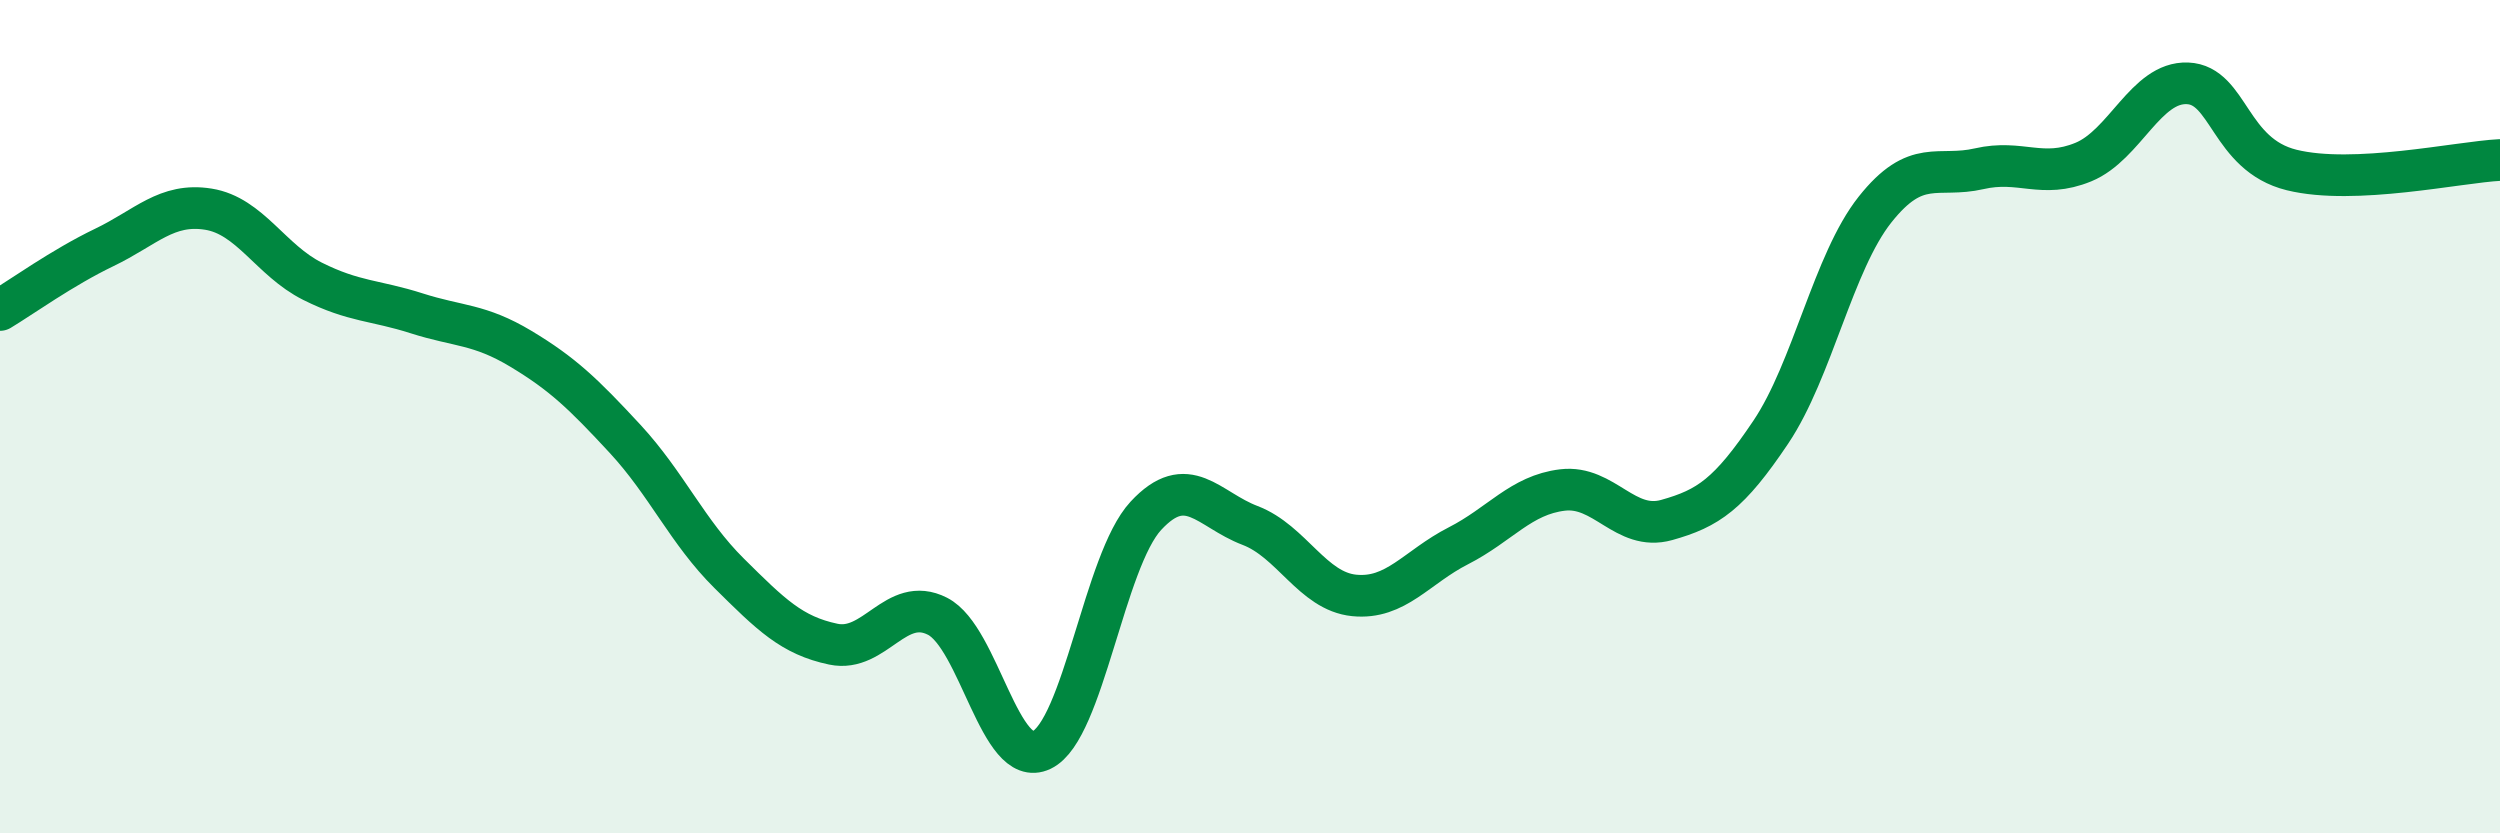 
    <svg width="60" height="20" viewBox="0 0 60 20" xmlns="http://www.w3.org/2000/svg">
      <path
        d="M 0,7.44 C 0.5,7.14 1.5,6.42 2.5,5.94 C 3.5,5.46 4,4.86 5,5.02 C 6,5.18 6.5,6.25 7.5,6.75 C 8.5,7.25 9,7.2 10,7.52 C 11,7.84 11.5,7.77 12.5,8.37 C 13.5,8.97 14,9.45 15,10.53 C 16,11.61 16.5,12.77 17.5,13.76 C 18.5,14.75 19,15.25 20,15.46 C 21,15.67 21.5,14.28 22.5,14.79 C 23.5,15.3 24,18.48 25,18 C 26,17.52 26.5,13.46 27.5,12.38 C 28.5,11.3 29,12.23 30,12.61 C 31,12.99 31.5,14.19 32.5,14.29 C 33.5,14.39 34,13.61 35,13.1 C 36,12.59 36.5,11.88 37.5,11.76 C 38.5,11.64 39,12.76 40,12.48 C 41,12.2 41.5,11.86 42.5,10.37 C 43.5,8.88 44,6.29 45,5.03 C 46,3.77 46.5,4.28 47.5,4.05 C 48.5,3.82 49,4.3 50,3.89 C 51,3.48 51.5,1.96 52.5,2 C 53.5,2.04 53.5,3.71 55,4.08 C 56.5,4.45 59,3.89 60,3.84L60 20L0 20Z"
        fill="#008740"
        opacity="0.1"
        stroke-linecap="round"
        stroke-linejoin="round"
      />
      <path
        d="M 0,7.44 C 0.5,7.14 1.5,6.42 2.5,5.94 C 3.5,5.46 4,4.86 5,5.02 C 6,5.18 6.5,6.25 7.5,6.75 C 8.5,7.25 9,7.2 10,7.52 C 11,7.84 11.5,7.77 12.5,8.37 C 13.5,8.97 14,9.45 15,10.53 C 16,11.61 16.5,12.77 17.5,13.76 C 18.5,14.75 19,15.25 20,15.46 C 21,15.67 21.5,14.28 22.5,14.79 C 23.5,15.3 24,18.48 25,18 C 26,17.52 26.5,13.46 27.5,12.38 C 28.5,11.3 29,12.23 30,12.61 C 31,12.99 31.5,14.19 32.5,14.29 C 33.5,14.39 34,13.61 35,13.1 C 36,12.59 36.5,11.88 37.5,11.76 C 38.5,11.64 39,12.76 40,12.48 C 41,12.2 41.5,11.86 42.5,10.37 C 43.5,8.88 44,6.29 45,5.03 C 46,3.77 46.5,4.28 47.5,4.05 C 48.5,3.82 49,4.3 50,3.89 C 51,3.48 51.5,1.96 52.5,2 C 53.5,2.04 53.5,3.71 55,4.08 C 56.5,4.45 59,3.89 60,3.84"
        stroke="#008740"
        stroke-width="1"
        fill="none"
        stroke-linecap="round"
        stroke-linejoin="round"
      />
    </svg>
  
